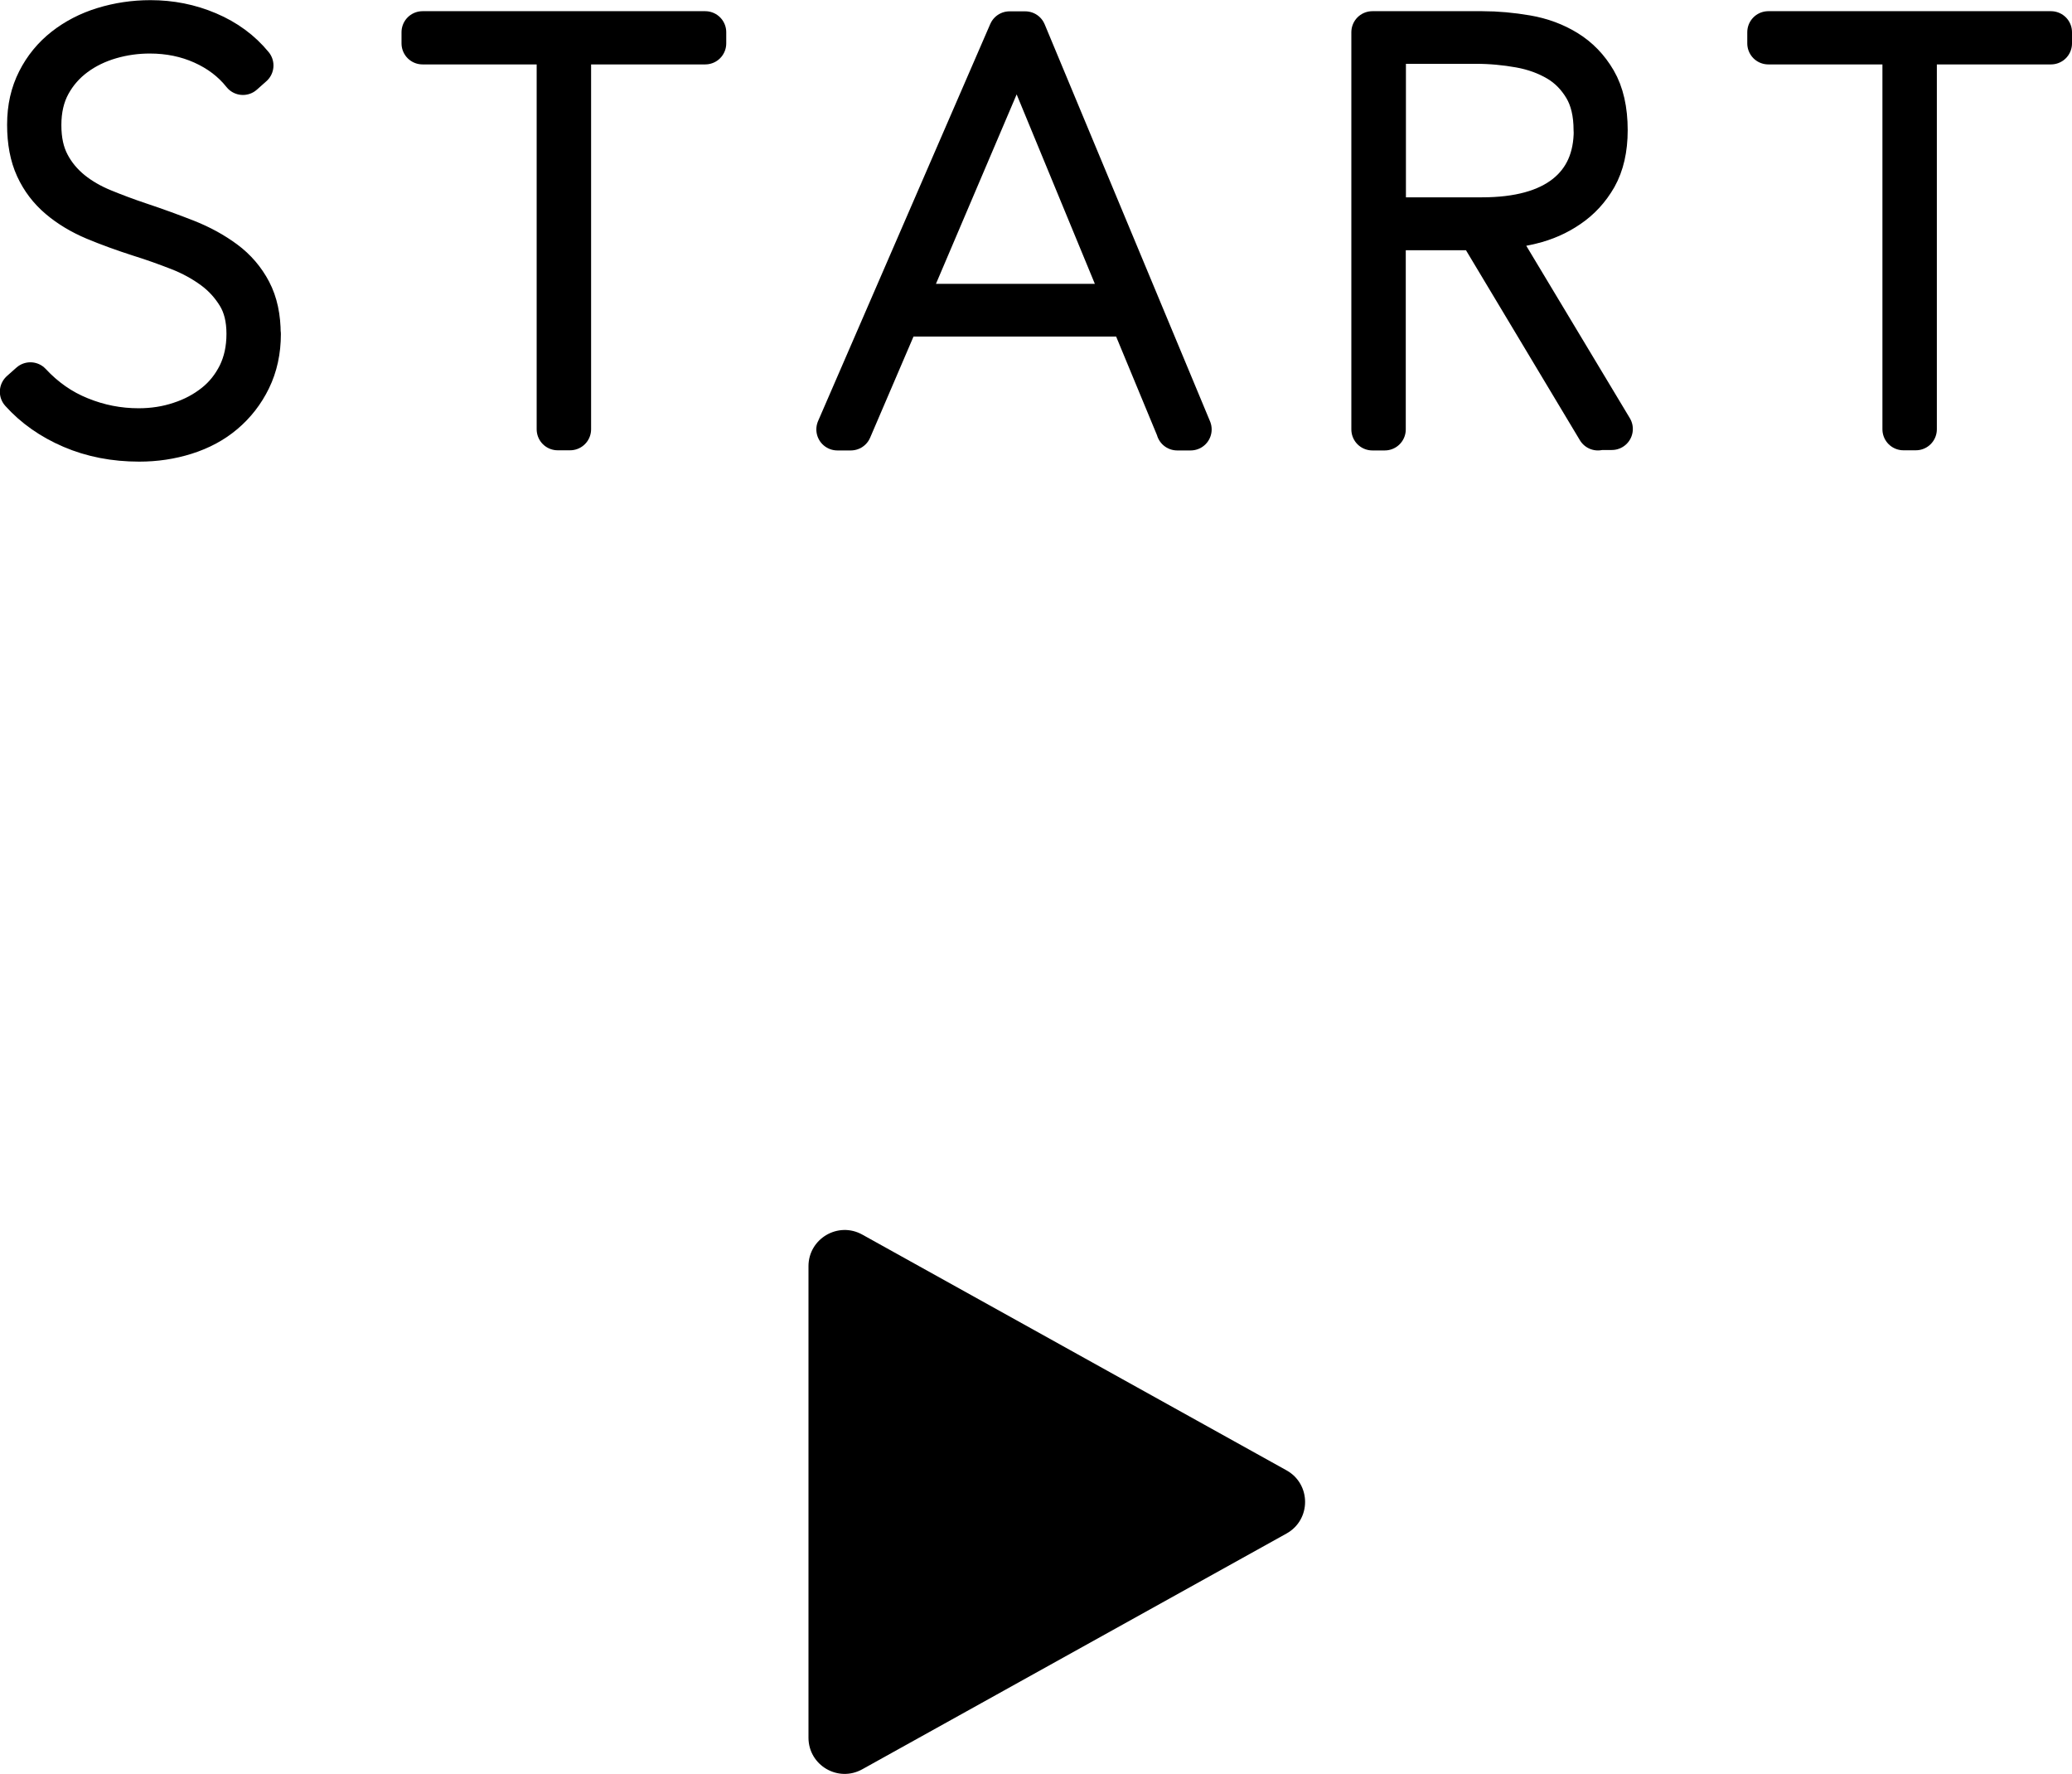 <?xml version="1.0" encoding="UTF-8"?><svg id="_レイヤー_2" xmlns="http://www.w3.org/2000/svg" viewBox="0 0 137.06 117.32"><defs><style>.cls-1{stroke:#000;stroke-linecap:round;stroke-linejoin:round;stroke-width:2.78px;}</style></defs><g id="_レイヤー_1-2"><path d="M85.1,97.24l-28.06-15.59c-1.6-.89-3.56.27-3.56,2.09v31.18c0,1.83,1.96,2.98,3.56,2.09l28.06-15.59c1.64-.91,1.64-3.27,0-4.18Z"/><path class="cls-1" d="M17.19,22.09c0,1.11-.22,2.11-.65,2.99-.43.88-1.01,1.62-1.73,2.23-.72.61-1.56,1.06-2.54,1.37-.98.31-2,.46-3.06.46-1.63,0-3.12-.29-4.47-.87-1.35-.58-2.47-1.37-3.36-2.36l.63-.56c.94,1.01,2.03,1.78,3.28,2.28,1.25.51,2.54.76,3.88.76.96,0,1.88-.14,2.74-.43.87-.28,1.63-.69,2.3-1.22.67-.53,1.19-1.19,1.58-1.97.38-.78.58-1.67.58-2.69s-.21-1.87-.63-2.56-.96-1.29-1.63-1.78c-.67-.49-1.43-.91-2.28-1.24-.85-.33-1.71-.64-2.58-.91-1.09-.35-2.08-.71-2.99-1.09-.9-.38-1.68-.85-2.34-1.41-.66-.56-1.16-1.22-1.52-2-.36-.78-.54-1.72-.54-2.84s.22-2.06.65-2.91c.43-.85,1.02-1.57,1.76-2.15.74-.58,1.6-1.03,2.58-1.33s2.01-.46,3.1-.46c1.34,0,2.6.25,3.8.76,1.2.51,2.18,1.23,2.95,2.17l-.63.56c-.69-.87-1.58-1.54-2.65-2.02s-2.24-.72-3.51-.72c-.89,0-1.76.12-2.62.37-.85.25-1.63.62-2.32,1.13-.69.51-1.25,1.14-1.67,1.91-.42.77-.63,1.67-.63,2.71s.19,1.87.56,2.58c.37.71.87,1.3,1.48,1.8.62.5,1.32.9,2.1,1.22.78.32,1.58.62,2.39.89,1.11.37,2.15.75,3.12,1.13.96.38,1.81.85,2.54,1.39.73.54,1.3,1.21,1.71,1.99.41.78.61,1.72.61,2.84Z"/><path class="cls-1" d="M37.71,2.87v25.52h-.82V2.87h-8.94v-.74h18.7v.74h-8.94Z"/><path class="cls-1" d="M77.88,28.4l-3.12-7.53h-15.25l-3.23,7.53h-.89l11.39-26.26h1.04l10.94,26.26h-.89ZM67.27,2.65l-7.46,17.51h14.69l-7.23-17.51Z"/><path class="cls-1" d="M105.7,28.4l-7.94-13.24h-6.16v13.24h-.82V2.13h7.27c.96,0,1.94.09,2.93.26.99.17,1.87.5,2.65.98.78.48,1.42,1.14,1.91,1.98.49.84.74,1.93.74,3.26,0,1.24-.24,2.26-.7,3.08-.47.82-1.08,1.48-1.82,1.98-.74.51-1.56.87-2.47,1.09-.9.22-1.79.33-2.65.33l7.98,13.28h-.93ZM105.48,8.62c0-1.14-.22-2.08-.67-2.84-.45-.75-1.03-1.35-1.76-1.78-.73-.43-1.57-.74-2.52-.91-.95-.17-1.92-.26-2.91-.26h-6.01v11.61h6.42c2.42,0,4.27-.51,5.55-1.52,1.27-1.01,1.91-2.45,1.91-4.3Z"/><path class="cls-1" d="M126.73,2.87v25.52h-.82V2.87h-8.94v-.74h18.7v.74h-8.94Z"/></g></svg>